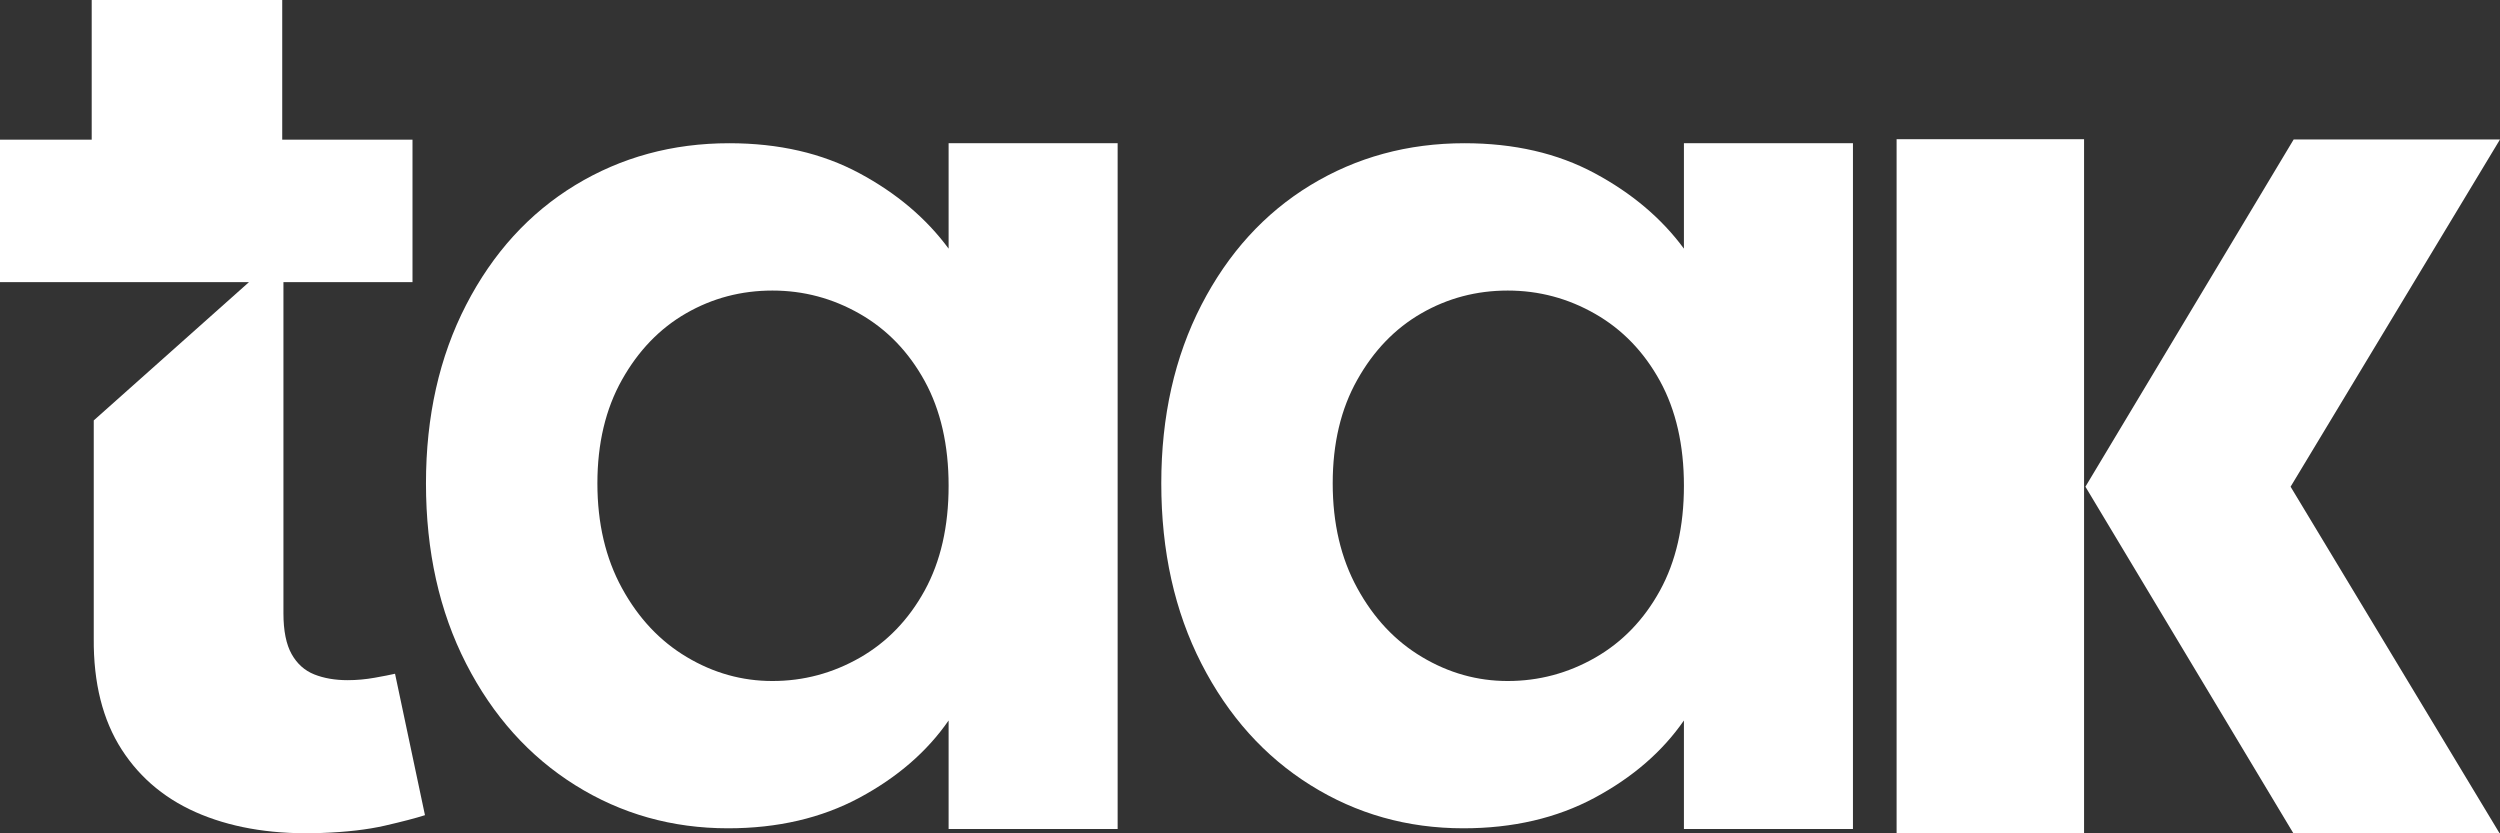 <svg width="72" height="24" viewBox="0 0 72 24" fill="none" xmlns="http://www.w3.org/2000/svg">
<rect x="0" y="0" width="72" height="24" fill="#333333" stroke="none"/>
<g id="Group 3">
<g id="Group">
<g id="Group_2">
<g id="Group_3">
<path id="Vector" fill-rule="evenodd" clip-rule="evenodd" d="M8.128 4.022H11.88V8.125H8.163V17.66C8.163 18.166 8.242 18.559 8.399 18.838C8.556 19.118 8.774 19.313 9.051 19.423C9.328 19.533 9.648 19.589 10.011 19.589C10.273 19.589 10.533 19.565 10.79 19.519C11.048 19.473 11.243 19.435 11.377 19.404L12.239 23.477C11.967 23.564 11.582 23.664 11.083 23.779C10.584 23.893 9.98 23.964 9.272 23.989C7.954 24.041 6.801 23.866 5.812 23.465C4.822 23.064 4.054 22.439 3.506 21.589C2.959 20.739 2.69 19.672 2.7 18.388V12.108L7.171 8.125H0V4.022H2.641V0H8.128V4.022Z" fill="white"/>
</g>
<g id="Group_4">
<path id="Vector_2" d="M12.268 13.921C12.268 11.99 12.653 10.277 13.424 8.782C14.195 7.287 15.243 6.138 16.566 5.332C17.89 4.528 19.368 4.125 21.003 4.125C22.43 4.125 23.678 4.413 24.749 4.988C25.819 5.562 26.676 6.287 27.32 7.161V4.125H32.188V23.876H27.32V20.75C26.699 21.647 25.842 22.389 24.749 22.976C23.655 23.562 22.395 23.855 20.968 23.855C19.357 23.855 17.89 23.441 16.566 22.613C15.243 21.785 14.195 20.618 13.424 19.112C12.653 17.606 12.268 15.876 12.268 13.921ZM27.32 13.99C27.32 12.817 27.09 11.811 26.63 10.972C26.169 10.133 25.548 9.489 24.766 9.041C23.983 8.592 23.143 8.368 22.246 8.368C21.348 8.368 20.519 8.586 19.76 9.023C19 9.46 18.385 10.098 17.913 10.938C17.441 11.777 17.205 12.772 17.205 13.921C17.205 15.071 17.441 16.077 17.913 16.939C18.385 17.802 19.006 18.463 19.777 18.922C20.548 19.383 21.371 19.613 22.246 19.613C23.143 19.613 23.983 19.388 24.766 18.94C25.548 18.491 26.169 17.848 26.63 17.008C27.09 16.169 27.32 15.163 27.32 13.99Z" fill="white"/>
</g>
<g id="Group_5">
<path id="Vector_3" d="M33.445 13.921C33.445 11.99 33.83 10.277 34.601 8.782C35.372 7.287 36.419 6.138 37.743 5.332C39.066 4.528 40.545 4.125 42.179 4.125C43.606 4.125 44.855 4.413 45.925 4.988C46.995 5.562 47.853 6.287 48.497 7.161V4.125H53.365V23.876H48.497V20.75C47.876 21.647 47.019 22.389 45.925 22.976C44.832 23.562 43.572 23.855 42.145 23.855C40.534 23.855 39.066 23.441 37.743 22.613C36.419 21.785 35.372 20.618 34.601 19.112C33.83 17.606 33.445 15.876 33.445 13.921ZM48.497 13.99C48.497 12.817 48.267 11.811 47.807 10.972C47.346 10.133 46.725 9.489 45.943 9.041C45.16 8.592 44.32 8.368 43.422 8.368C42.525 8.368 41.696 8.586 40.937 9.023C40.177 9.46 39.561 10.098 39.09 10.938C38.617 11.777 38.382 12.772 38.382 13.921C38.382 15.071 38.617 16.077 39.09 16.939C39.561 17.802 40.183 18.463 40.954 18.922C41.725 19.383 42.548 19.613 43.422 19.613C44.32 19.613 45.16 19.388 45.943 18.94C46.725 18.491 47.346 17.848 47.807 17.008C48.267 16.169 48.497 15.163 48.497 13.99Z" fill="white"/>
</g>
<g id="Group_6">
<g id="Group_7">
<path id="Vector_4" d="M60.021 4.009H54.622V24H60.021V4.009Z" fill="white"/>
</g>
<g id="Group_8">
<path id="Vector_5" d="M66.05 24L60.06 14.017L66.058 4.016H72L65.969 14.017L71.985 23.994L66.05 24Z" fill="white"/>
</g>
</g>
</g>
</g>
</g>
</svg>
